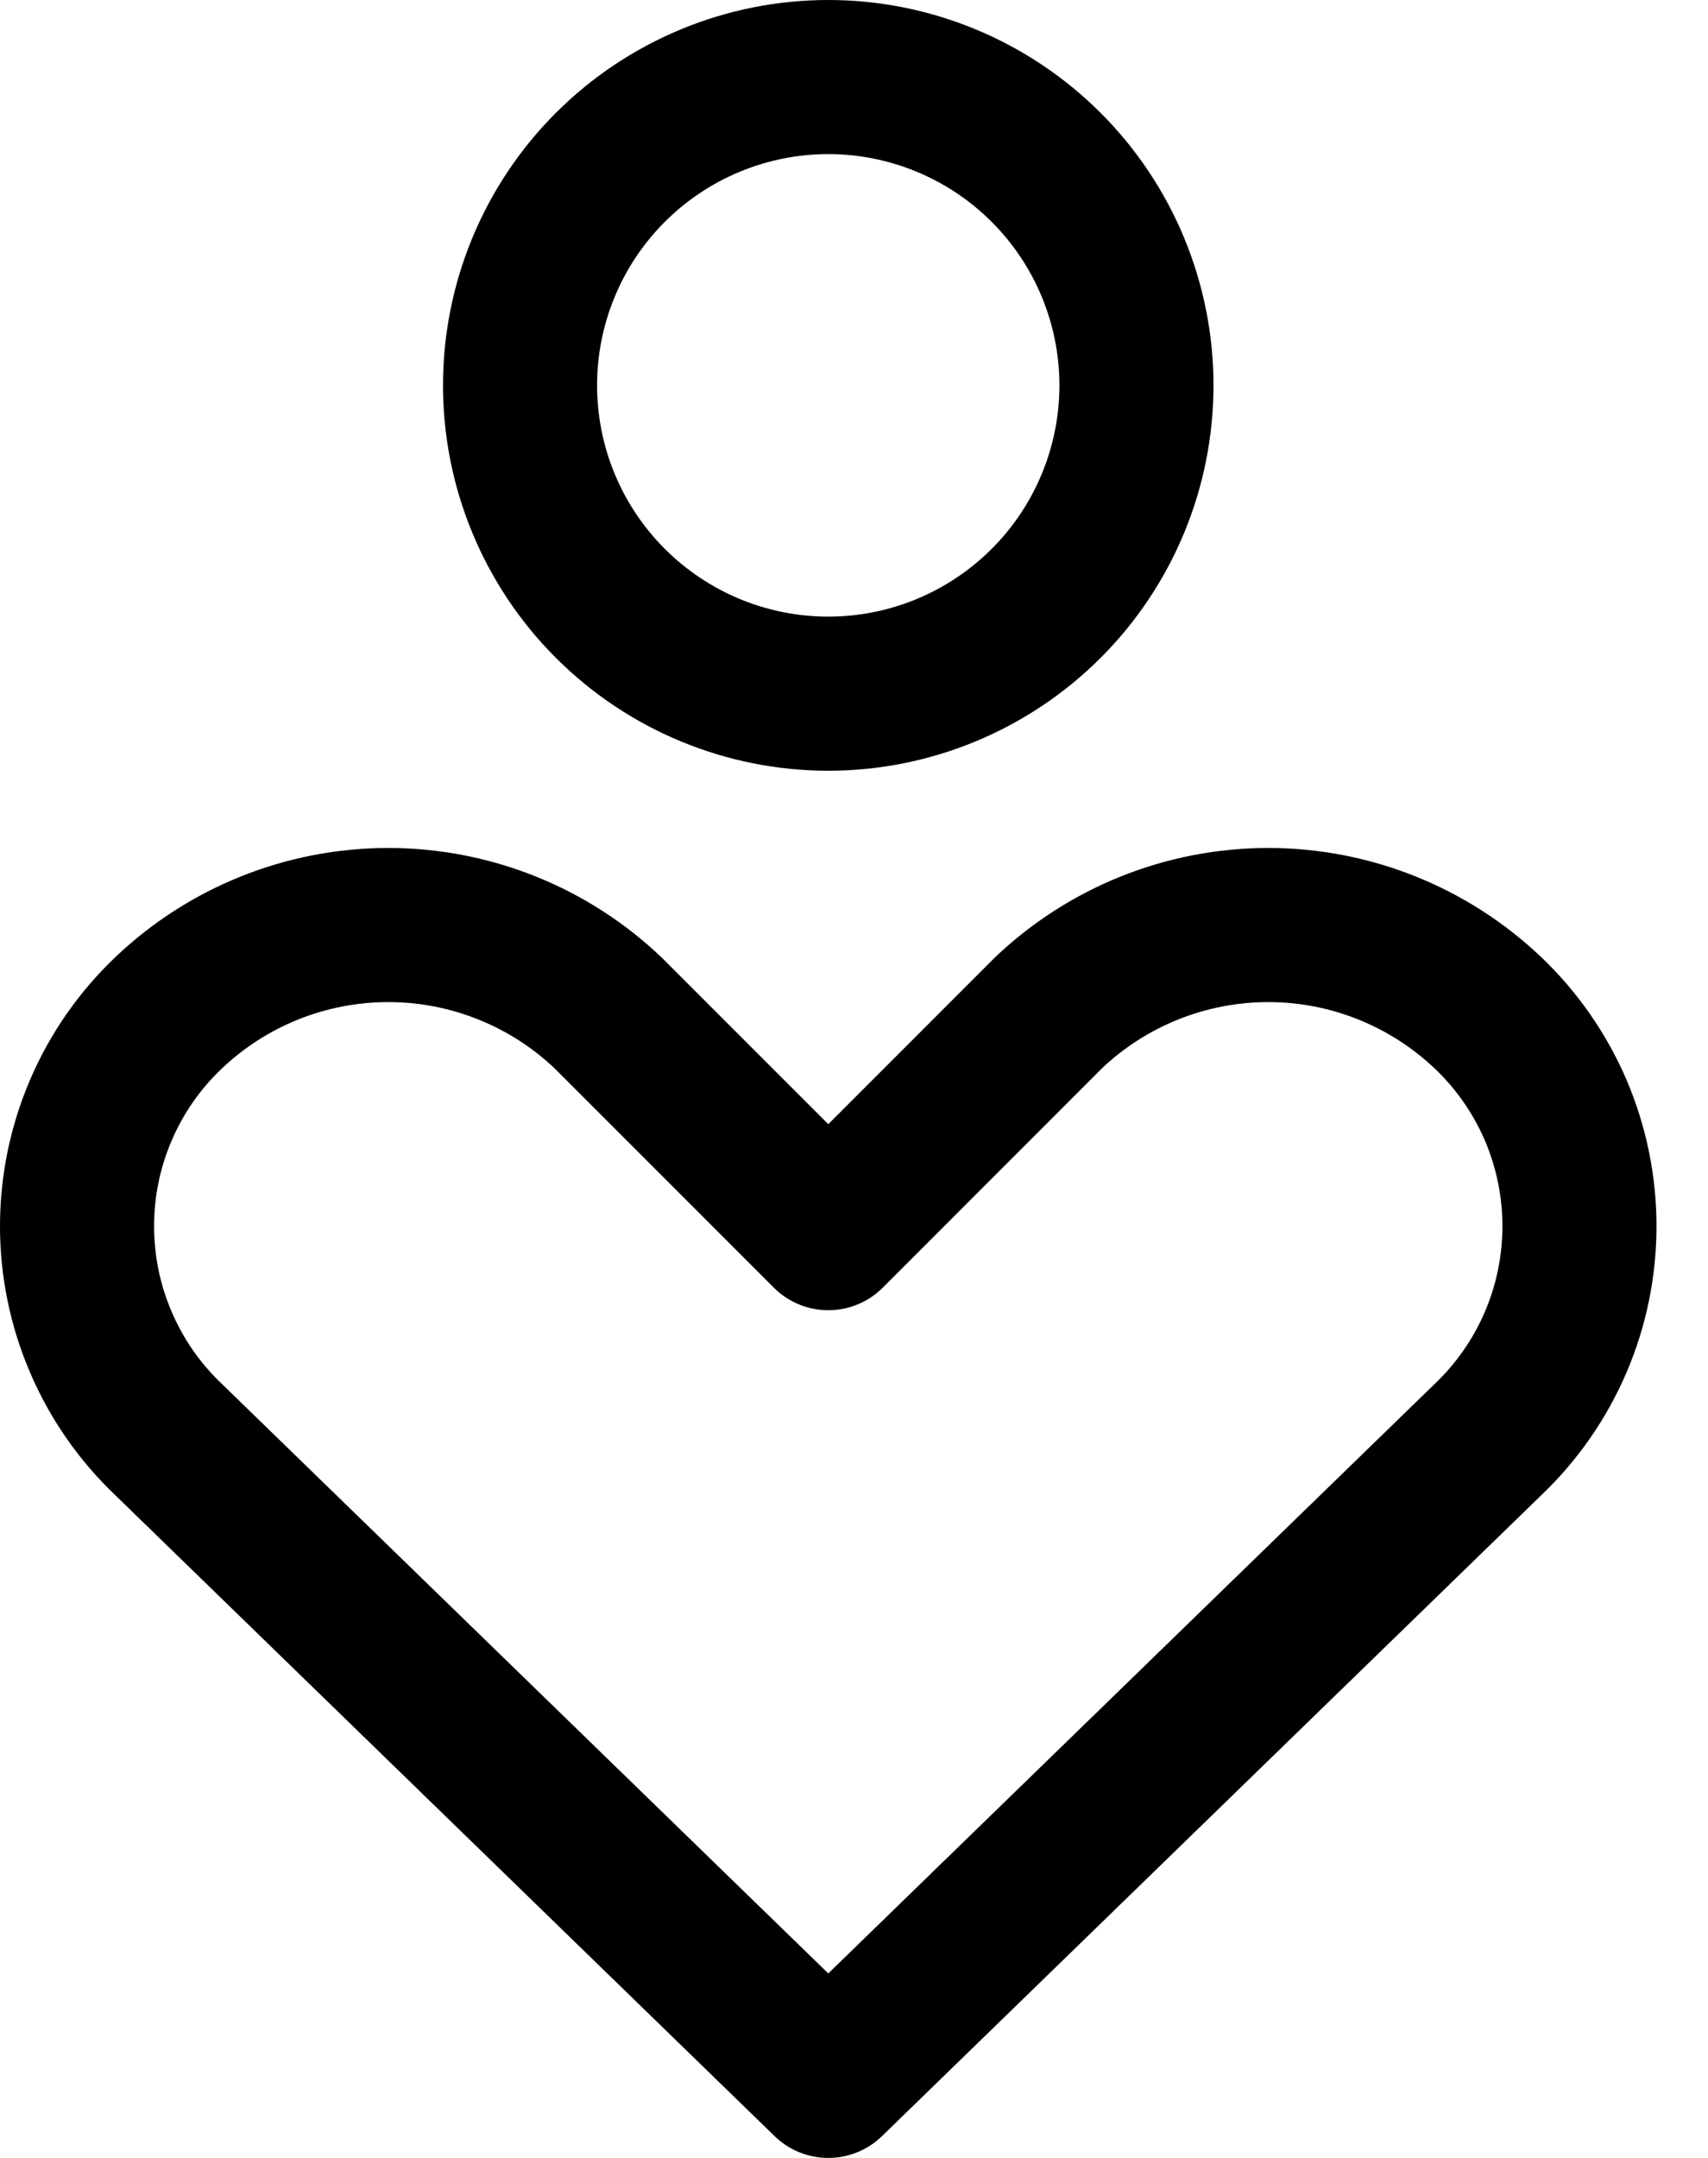 <svg width="19" height="24" viewBox="0 0 19 24" fill="none" xmlns="http://www.w3.org/2000/svg">
<path d="M16.551 16.012C16.873 15.706 17.129 15.338 17.305 14.929C17.48 14.521 17.57 14.082 17.57 13.637C17.57 13.193 17.48 12.754 17.305 12.345C17.129 11.937 16.873 11.569 16.551 11.263C15.891 10.637 15.017 10.288 14.108 10.288C13.199 10.288 12.325 10.637 11.665 11.263L9.214 13.715L6.762 11.263C6.103 10.637 5.228 10.288 4.319 10.288C3.41 10.288 2.536 10.637 1.877 11.263C1.554 11.569 1.298 11.937 1.123 12.345C0.947 12.754 0.857 13.193 0.857 13.637C0.857 14.082 0.947 14.521 1.123 14.929C1.298 15.338 1.554 15.706 1.877 16.012L9.214 23.143L16.551 16.012ZM9.214 7.715C10.123 7.715 10.995 7.353 11.638 6.71C12.281 6.067 12.642 5.195 12.642 4.286C12.642 3.377 12.281 2.505 11.638 1.862C10.995 1.219 10.123 0.857 9.214 0.857C8.304 0.857 7.432 1.219 6.789 1.862C6.146 2.505 5.785 3.377 5.785 4.286C5.785 5.195 6.146 6.067 6.789 6.71C7.432 7.353 8.304 7.715 9.214 7.715Z" stroke="black" stroke-width="1.714" stroke-linecap="round" stroke-linejoin="round"/>
</svg>
